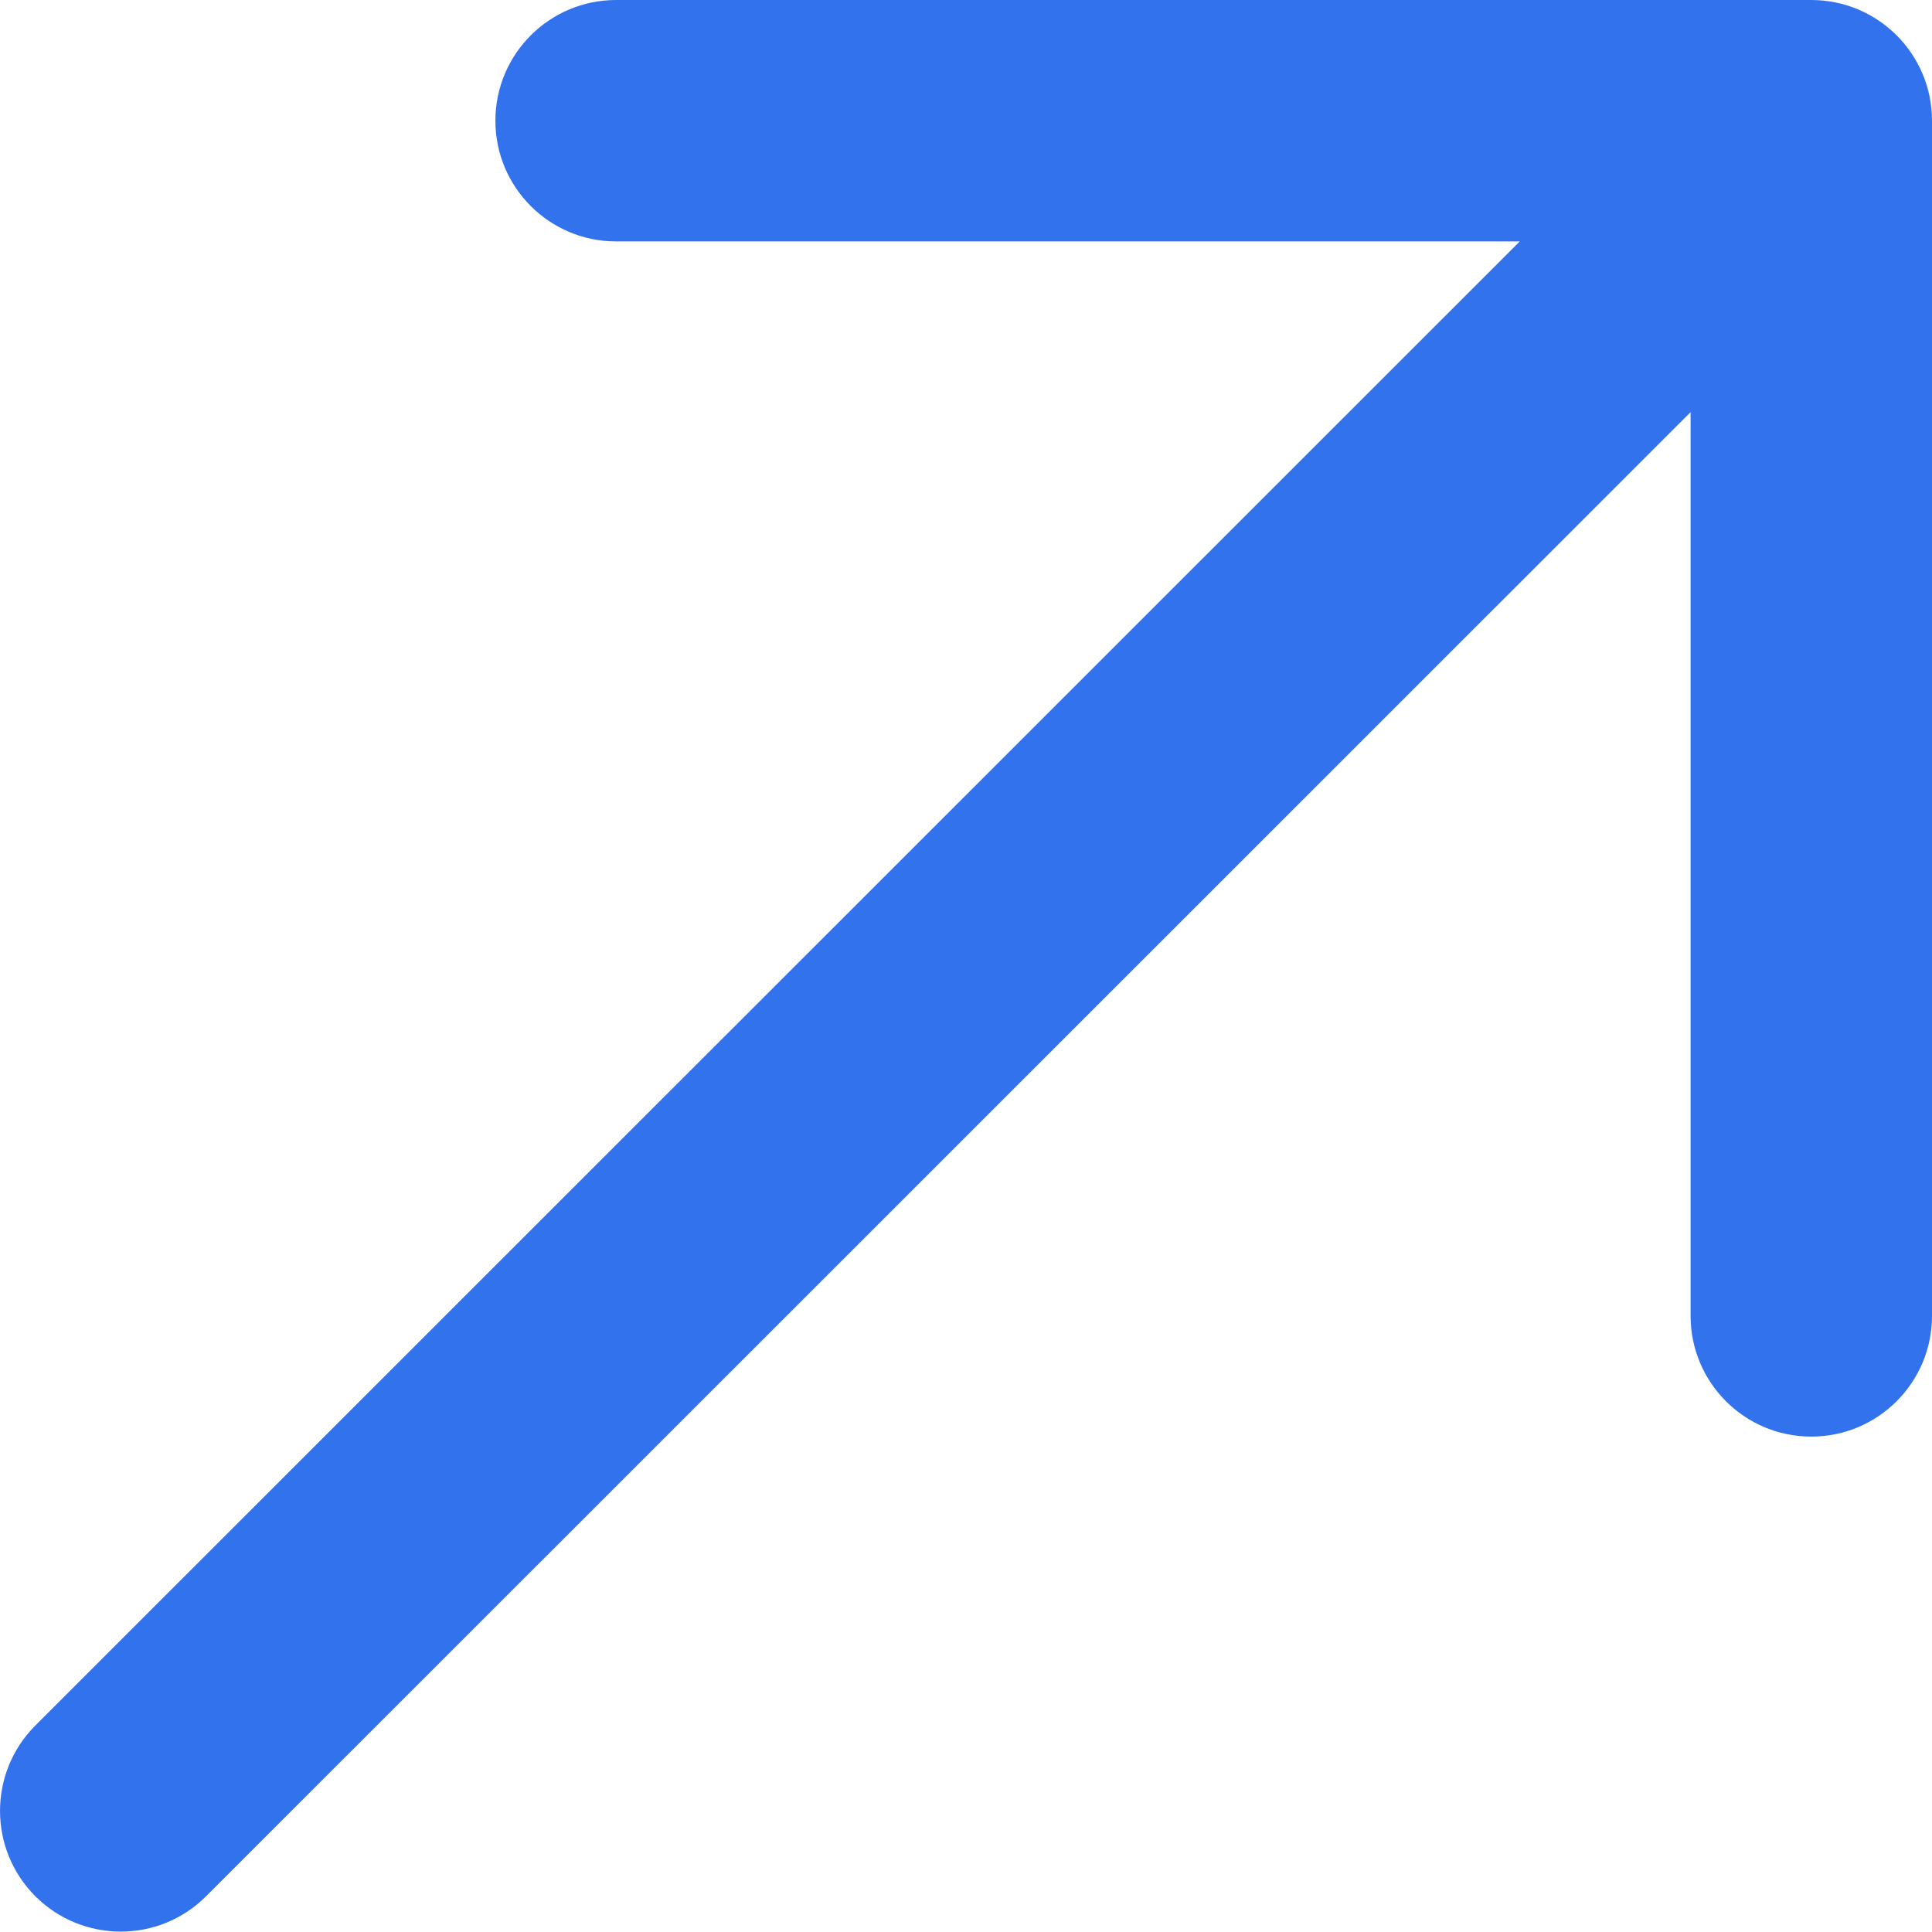 <?xml version="1.0" encoding="UTF-8"?> <svg xmlns="http://www.w3.org/2000/svg" width="24" height="24" viewBox="0 0 24 24" fill="none"> <path fill-rule="evenodd" clip-rule="evenodd" d="M6.154 1.5C6.154 0.671 6.826 0 7.654 0H22.5C23.329 0 24 0.671 24 1.5V16.346C24 17.174 23.329 17.846 22.5 17.846C21.672 17.846 21.001 17.174 21.001 16.346V5.12L2.56 23.556C1.974 24.142 1.025 24.141 0.439 23.556C-0.146 22.97 -0.146 22.02 0.439 21.435L18.879 2.999H7.654C6.826 2.999 6.154 2.328 6.154 1.5Z" fill="#3272ED"></path> </svg> 